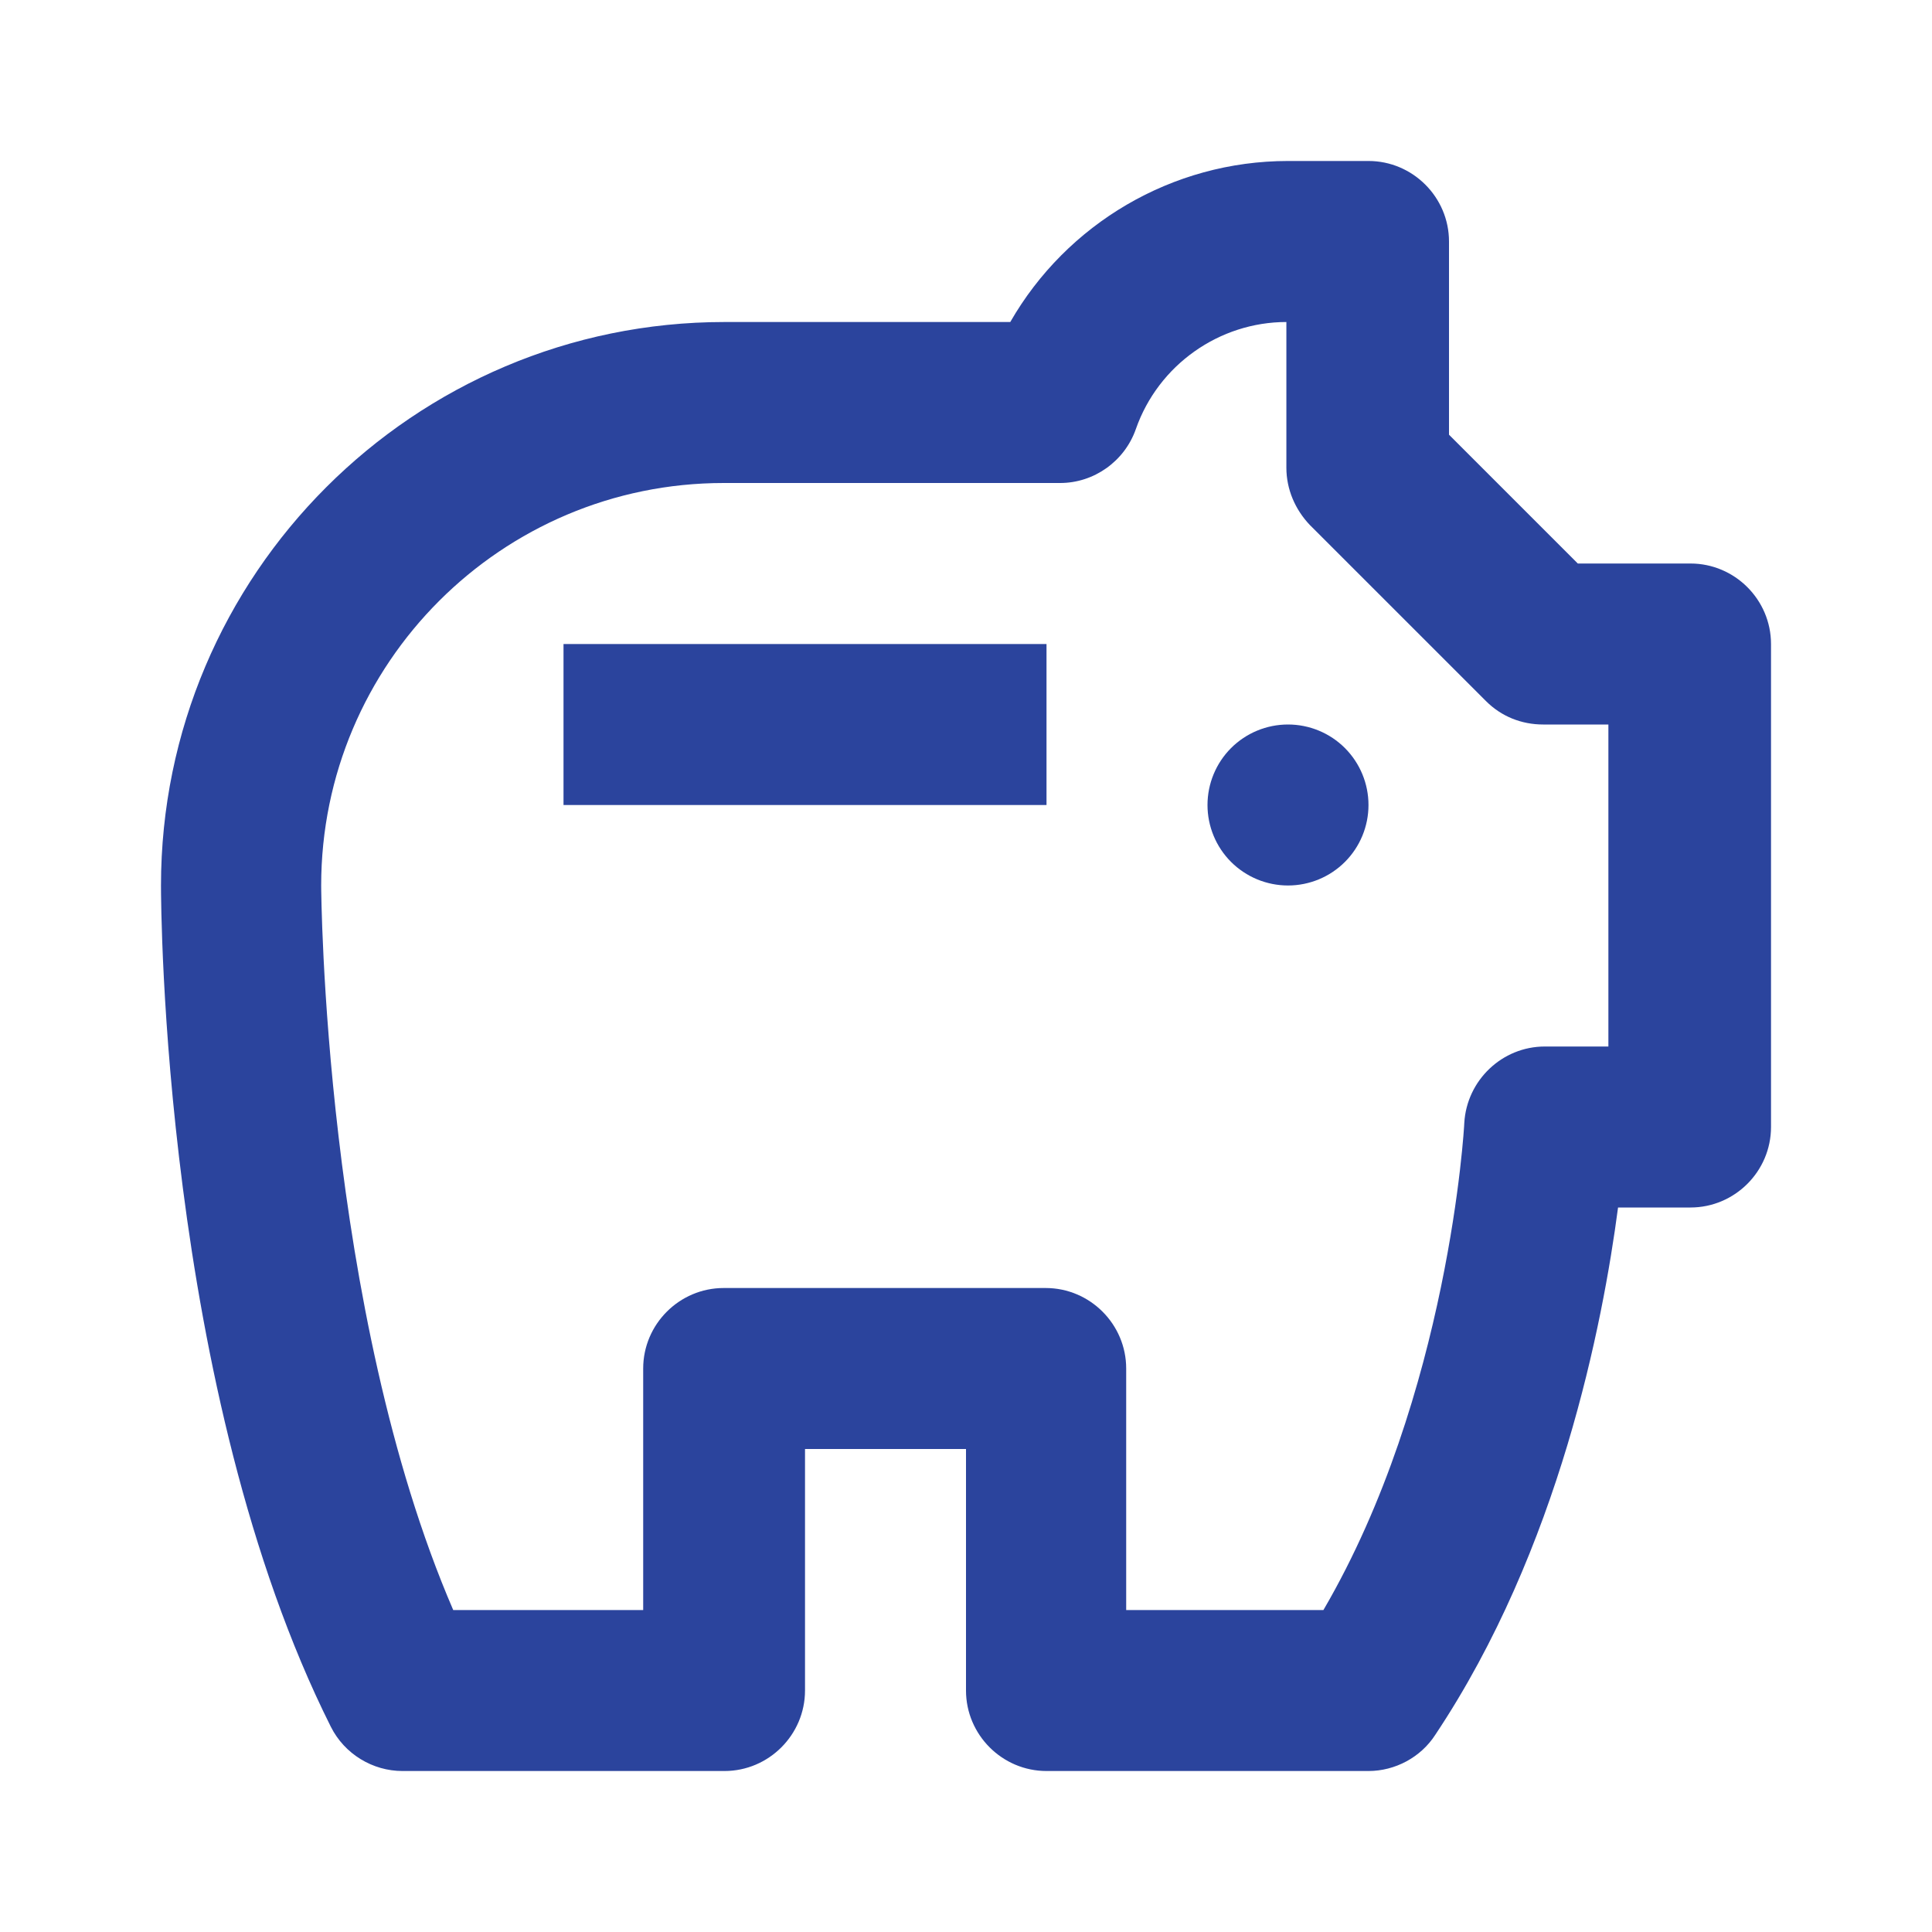 <svg width="46" height="46" viewBox="0 0 46 46" fill="none" xmlns="http://www.w3.org/2000/svg">
<path d="M40.25 13.417H37.567L34.5 10.35V5.75C34.5 4.696 33.637 3.833 32.583 3.833H30.667C27.907 3.833 25.396 5.329 24.054 7.667H17.25C9.852 7.667 3.833 13.685 3.833 21.084C3.833 21.563 3.872 33.12 7.877 41.113C8.203 41.764 8.874 42.167 9.583 42.167H17.25C18.304 42.167 19.167 41.304 19.167 40.25V34.5H23V40.25C23 41.304 23.862 42.167 24.917 42.167H32.583C33.216 42.167 33.829 41.841 34.174 41.304C37.126 36.877 38.161 31.51 38.525 28.75H40.25C41.304 28.75 42.167 27.888 42.167 26.834V15.334C42.167 14.279 41.304 13.417 40.25 13.417ZM38.333 24.917H36.781C35.765 24.917 34.922 25.722 34.864 26.738C34.864 26.814 34.5 33.216 31.51 38.334H26.814V32.584C26.814 31.529 25.952 30.667 24.897 30.667H17.231C16.177 30.667 15.314 31.529 15.314 32.584V38.334H10.791C7.705 31.184 7.647 21.179 7.647 21.084C7.647 15.793 11.941 11.5 17.231 11.5H25.242C26.047 11.5 26.776 10.983 27.044 10.216C27.581 8.683 29.037 7.667 30.628 7.667V11.136C30.628 11.653 30.839 12.133 31.184 12.497L35.382 16.694C35.746 17.058 36.225 17.25 36.742 17.25H38.295V24.917H38.333Z" fill="#2B449D"/>
<path d="M30.667 17.25C30.158 17.25 29.671 17.452 29.311 17.811C28.952 18.171 28.75 18.658 28.75 19.167C28.75 19.675 28.952 20.163 29.311 20.522C29.671 20.881 30.158 21.083 30.667 21.083C31.175 21.083 31.663 20.881 32.022 20.522C32.381 20.163 32.583 19.675 32.583 19.167C32.583 18.658 32.381 18.171 32.022 17.811C31.663 17.452 31.175 17.25 30.667 17.25Z" fill="#2B449D"/>
<path d="M13.417 15.334H24.917V19.167H13.417V15.334Z" fill="#2B449D"/>
</svg>
